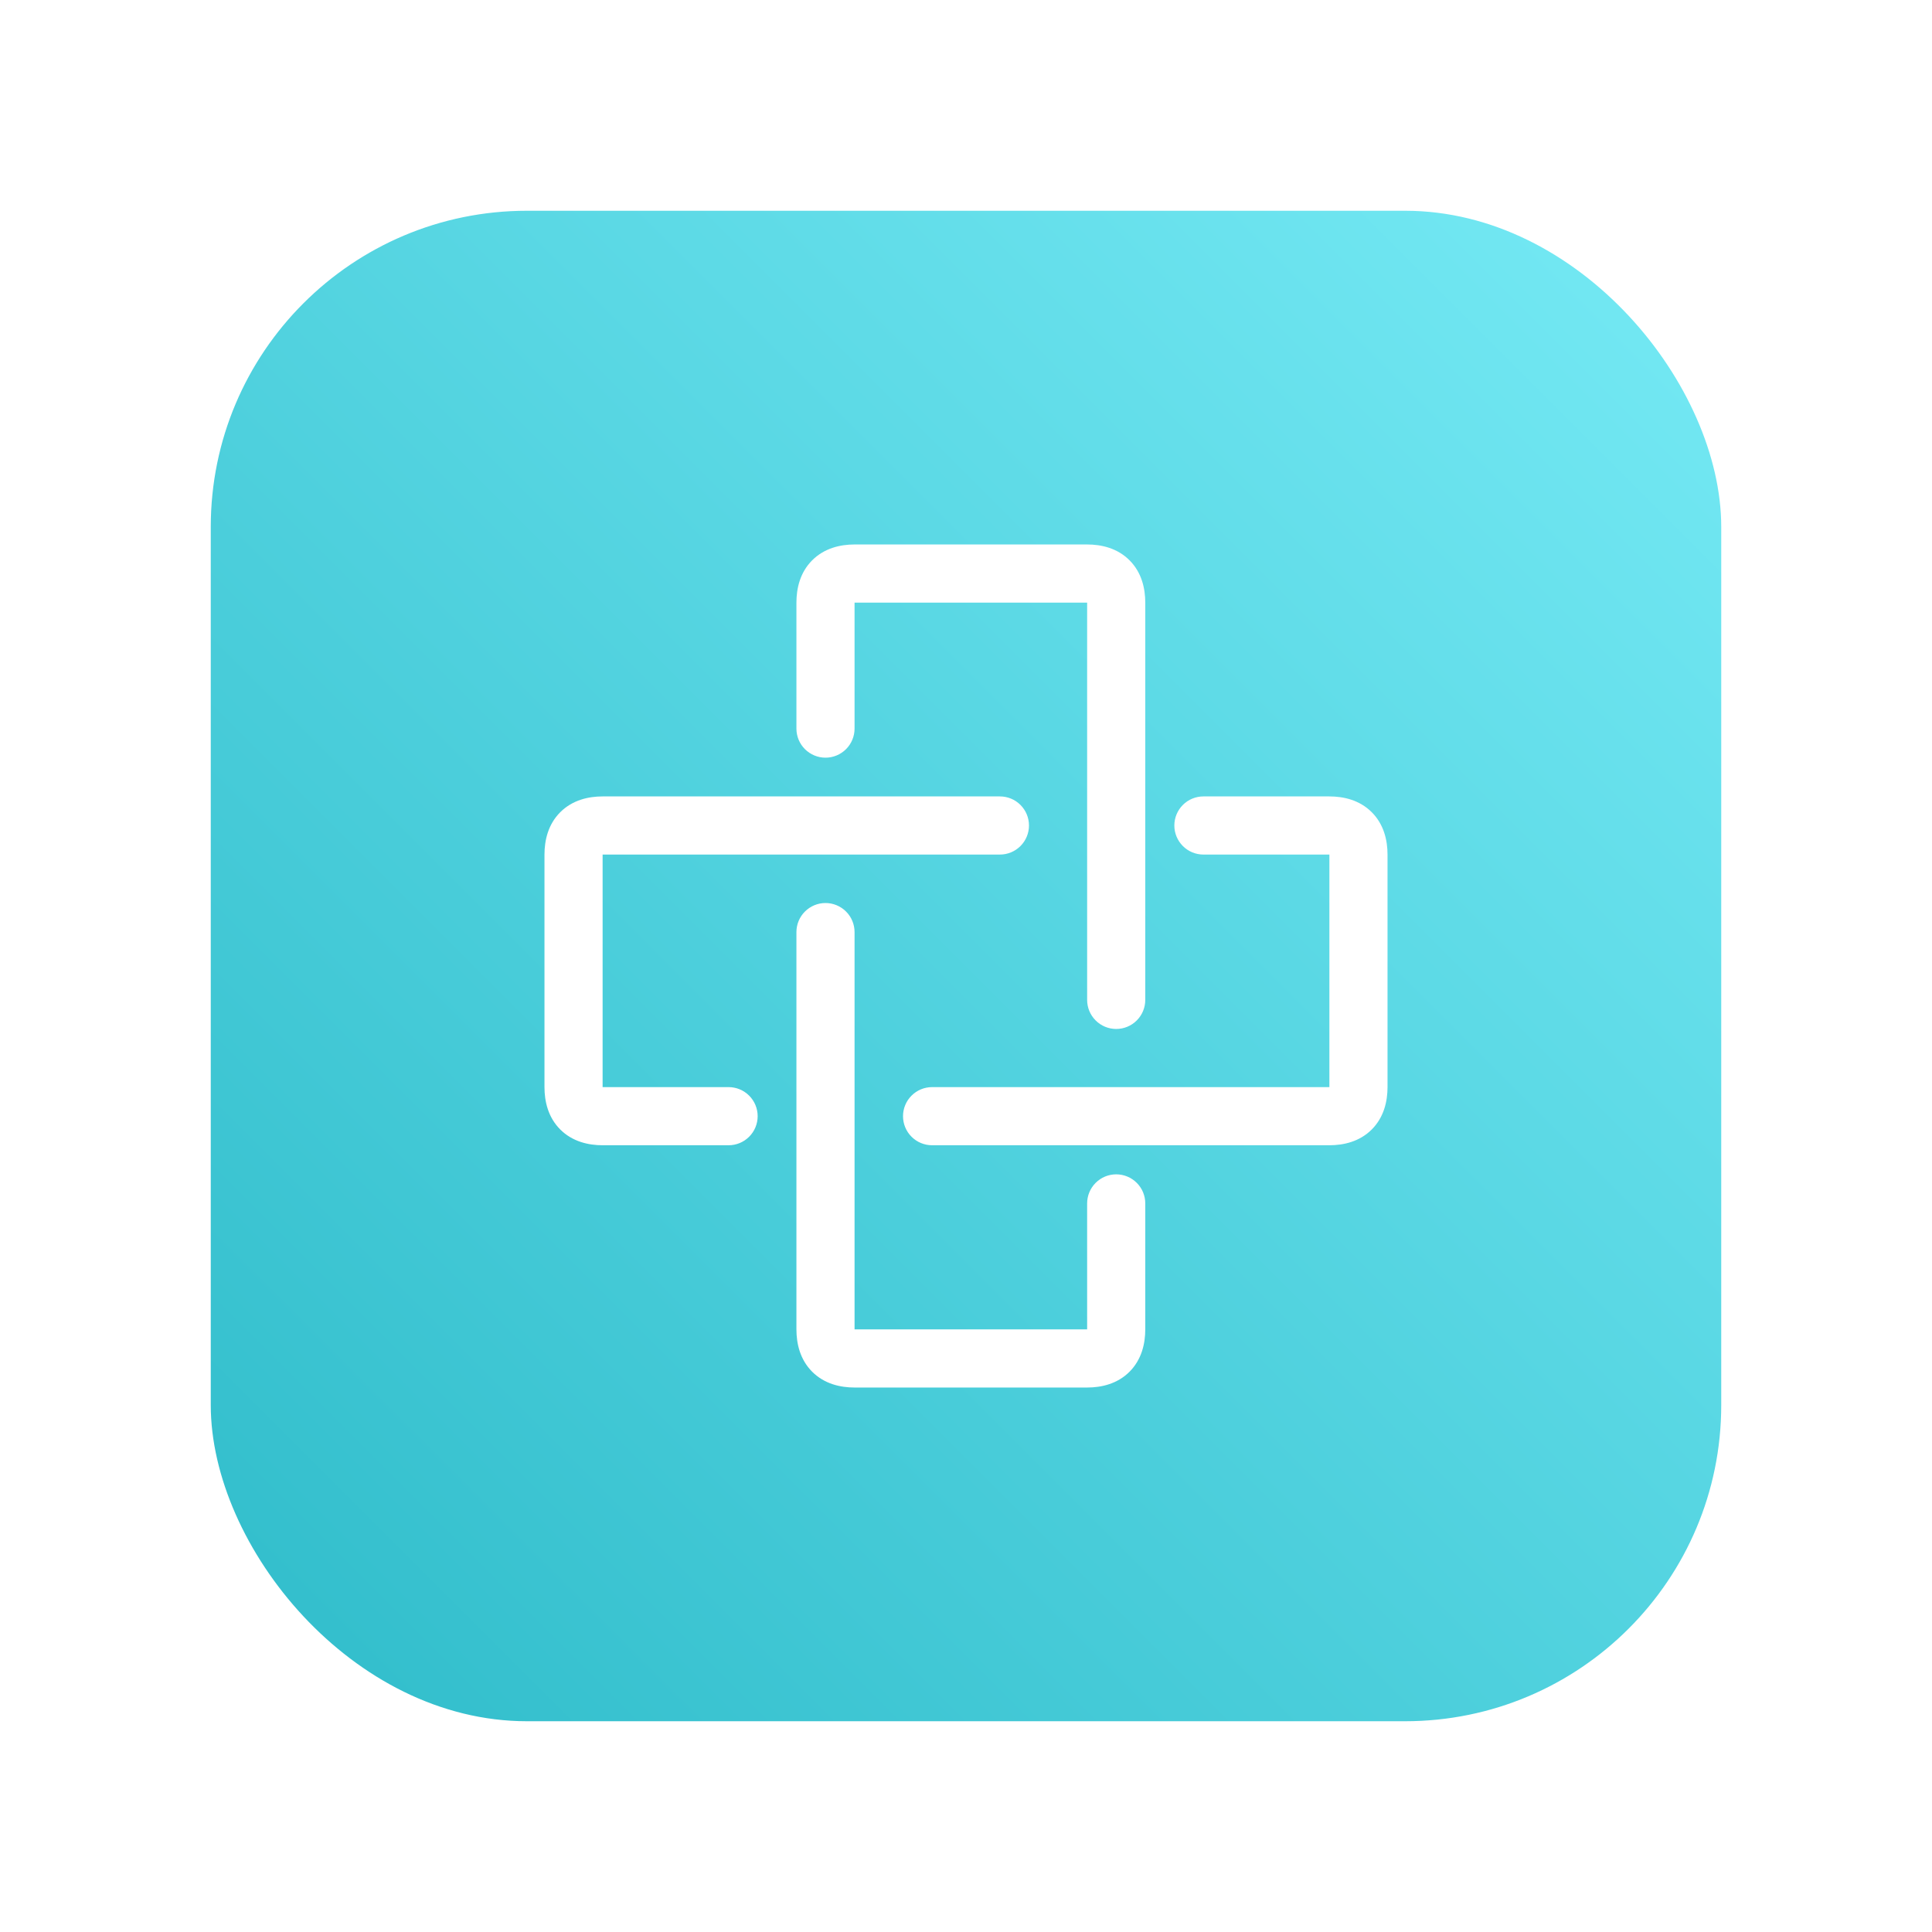 <svg width="110" height="110" viewBox="0 0 110 110" fill="none" xmlns="http://www.w3.org/2000/svg">
<g filter="url(#filter0_d)">
<rect x="16" y="4" width="86" height="86" rx="18" fill="url(#paint0_linear)"/>
<path fill-rule="evenodd" clip-rule="evenodd" d="M52.655 26.311V33.483C52.655 33.922 52.481 34.343 52.17 34.654C51.86 34.964 51.439 35.139 51 35.139C50.561 35.139 50.14 34.964 49.83 34.654C49.519 34.343 49.345 33.922 49.345 33.483V26.311C49.345 25.505 49.548 24.595 50.243 23.9C50.94 23.205 51.849 23 52.655 23H65.897C66.703 23 67.613 23.203 68.309 23.899C69.004 24.594 69.207 25.503 69.207 26.31V48.93C69.207 49.369 69.033 49.79 68.722 50.1C68.412 50.411 67.991 50.585 67.552 50.585C67.113 50.585 66.692 50.411 66.382 50.1C66.071 49.79 65.897 49.369 65.897 48.93V26.31H52.655V26.311ZM65.897 67.689V60.517C65.897 60.078 66.071 59.657 66.382 59.347C66.692 59.036 67.113 58.862 67.552 58.862C67.991 58.862 68.412 59.036 68.722 59.347C69.033 59.657 69.207 60.078 69.207 60.517V67.689C69.207 68.496 69.004 69.405 68.309 70.102C67.614 70.797 66.703 71 65.897 71H52.655C51.849 71 50.94 70.797 50.243 70.102C49.548 69.406 49.345 68.496 49.345 67.689V45.069C49.345 44.63 49.519 44.209 49.83 43.899C50.14 43.589 50.561 43.414 51 43.414C51.439 43.414 51.86 43.589 52.17 43.899C52.481 44.209 52.655 44.63 52.655 45.069V67.689H65.897Z" fill="white"/>
<path fill-rule="evenodd" clip-rule="evenodd" d="M79.69 40.655H72.517C72.078 40.655 71.657 40.481 71.347 40.17C71.037 39.86 70.862 39.439 70.862 39C70.862 38.561 71.037 38.14 71.347 37.83C71.657 37.519 72.078 37.345 72.517 37.345H79.69C80.496 37.345 81.406 37.548 82.102 38.244C82.797 38.939 83 39.848 83 40.655V53.896C83 54.704 82.797 55.612 82.102 56.308C81.407 57.003 80.496 57.206 79.69 57.206H57.069C56.63 57.206 56.209 57.032 55.899 56.721C55.588 56.411 55.414 55.99 55.414 55.551C55.414 55.112 55.588 54.691 55.899 54.381C56.209 54.07 56.63 53.896 57.069 53.896H79.69V40.655ZM38.31 53.896H45.483C45.922 53.896 46.343 54.07 46.653 54.381C46.964 54.691 47.138 55.112 47.138 55.551C47.138 55.99 46.964 56.411 46.653 56.721C46.343 57.032 45.922 57.206 45.483 57.206H38.31C37.504 57.206 36.594 57.003 35.898 56.308C35.203 55.613 35 54.704 35 53.896V40.655C35 39.849 35.203 38.939 35.898 38.244C36.594 37.549 37.504 37.345 38.31 37.345H60.931C61.37 37.345 61.791 37.519 62.101 37.83C62.412 38.14 62.586 38.561 62.586 39C62.586 39.439 62.412 39.86 62.101 40.17C61.791 40.481 61.37 40.655 60.931 40.655H38.31V53.896Z" fill="white"/>
</g>
<defs>
<filter id="filter0_d" x="0" y="0" width="110" height="110" filterUnits="userSpaceOnUse" color-interpolation-filters="sRGB">
<feFlood flood-opacity="0" result="BackgroundImageFix"/>
<feColorMatrix in="SourceAlpha" type="matrix" values="0 0 0 0 0 0 0 0 0 0 0 0 0 0 0 0 0 0 127 0" result="hardAlpha"/>
<feMorphology radius="4" operator="erode" in="SourceAlpha" result="effect1_dropShadow"/>
<feOffset dx="-4" dy="8"/>
<feGaussianBlur stdDeviation="8"/>
<feComposite in2="hardAlpha" operator="out"/>
<feColorMatrix type="matrix" values="0 0 0 0 0 0 0 0 0 0.638 0 0 0 0 0.7 0 0 0 0.35 0"/>
<feBlend mode="normal" in2="BackgroundImageFix" result="effect1_dropShadow"/>
<feBlend mode="normal" in="SourceGraphic" in2="effect1_dropShadow" result="shape"/>
</filter>
<linearGradient id="paint0_linear" x1="102" y1="4" x2="16" y2="90" gradientUnits="userSpaceOnUse">
<stop stop-color="#76EAF5"/>
<stop offset="1" stop-color="#2FBCCA"/>
</linearGradient>
</defs>
</svg>
